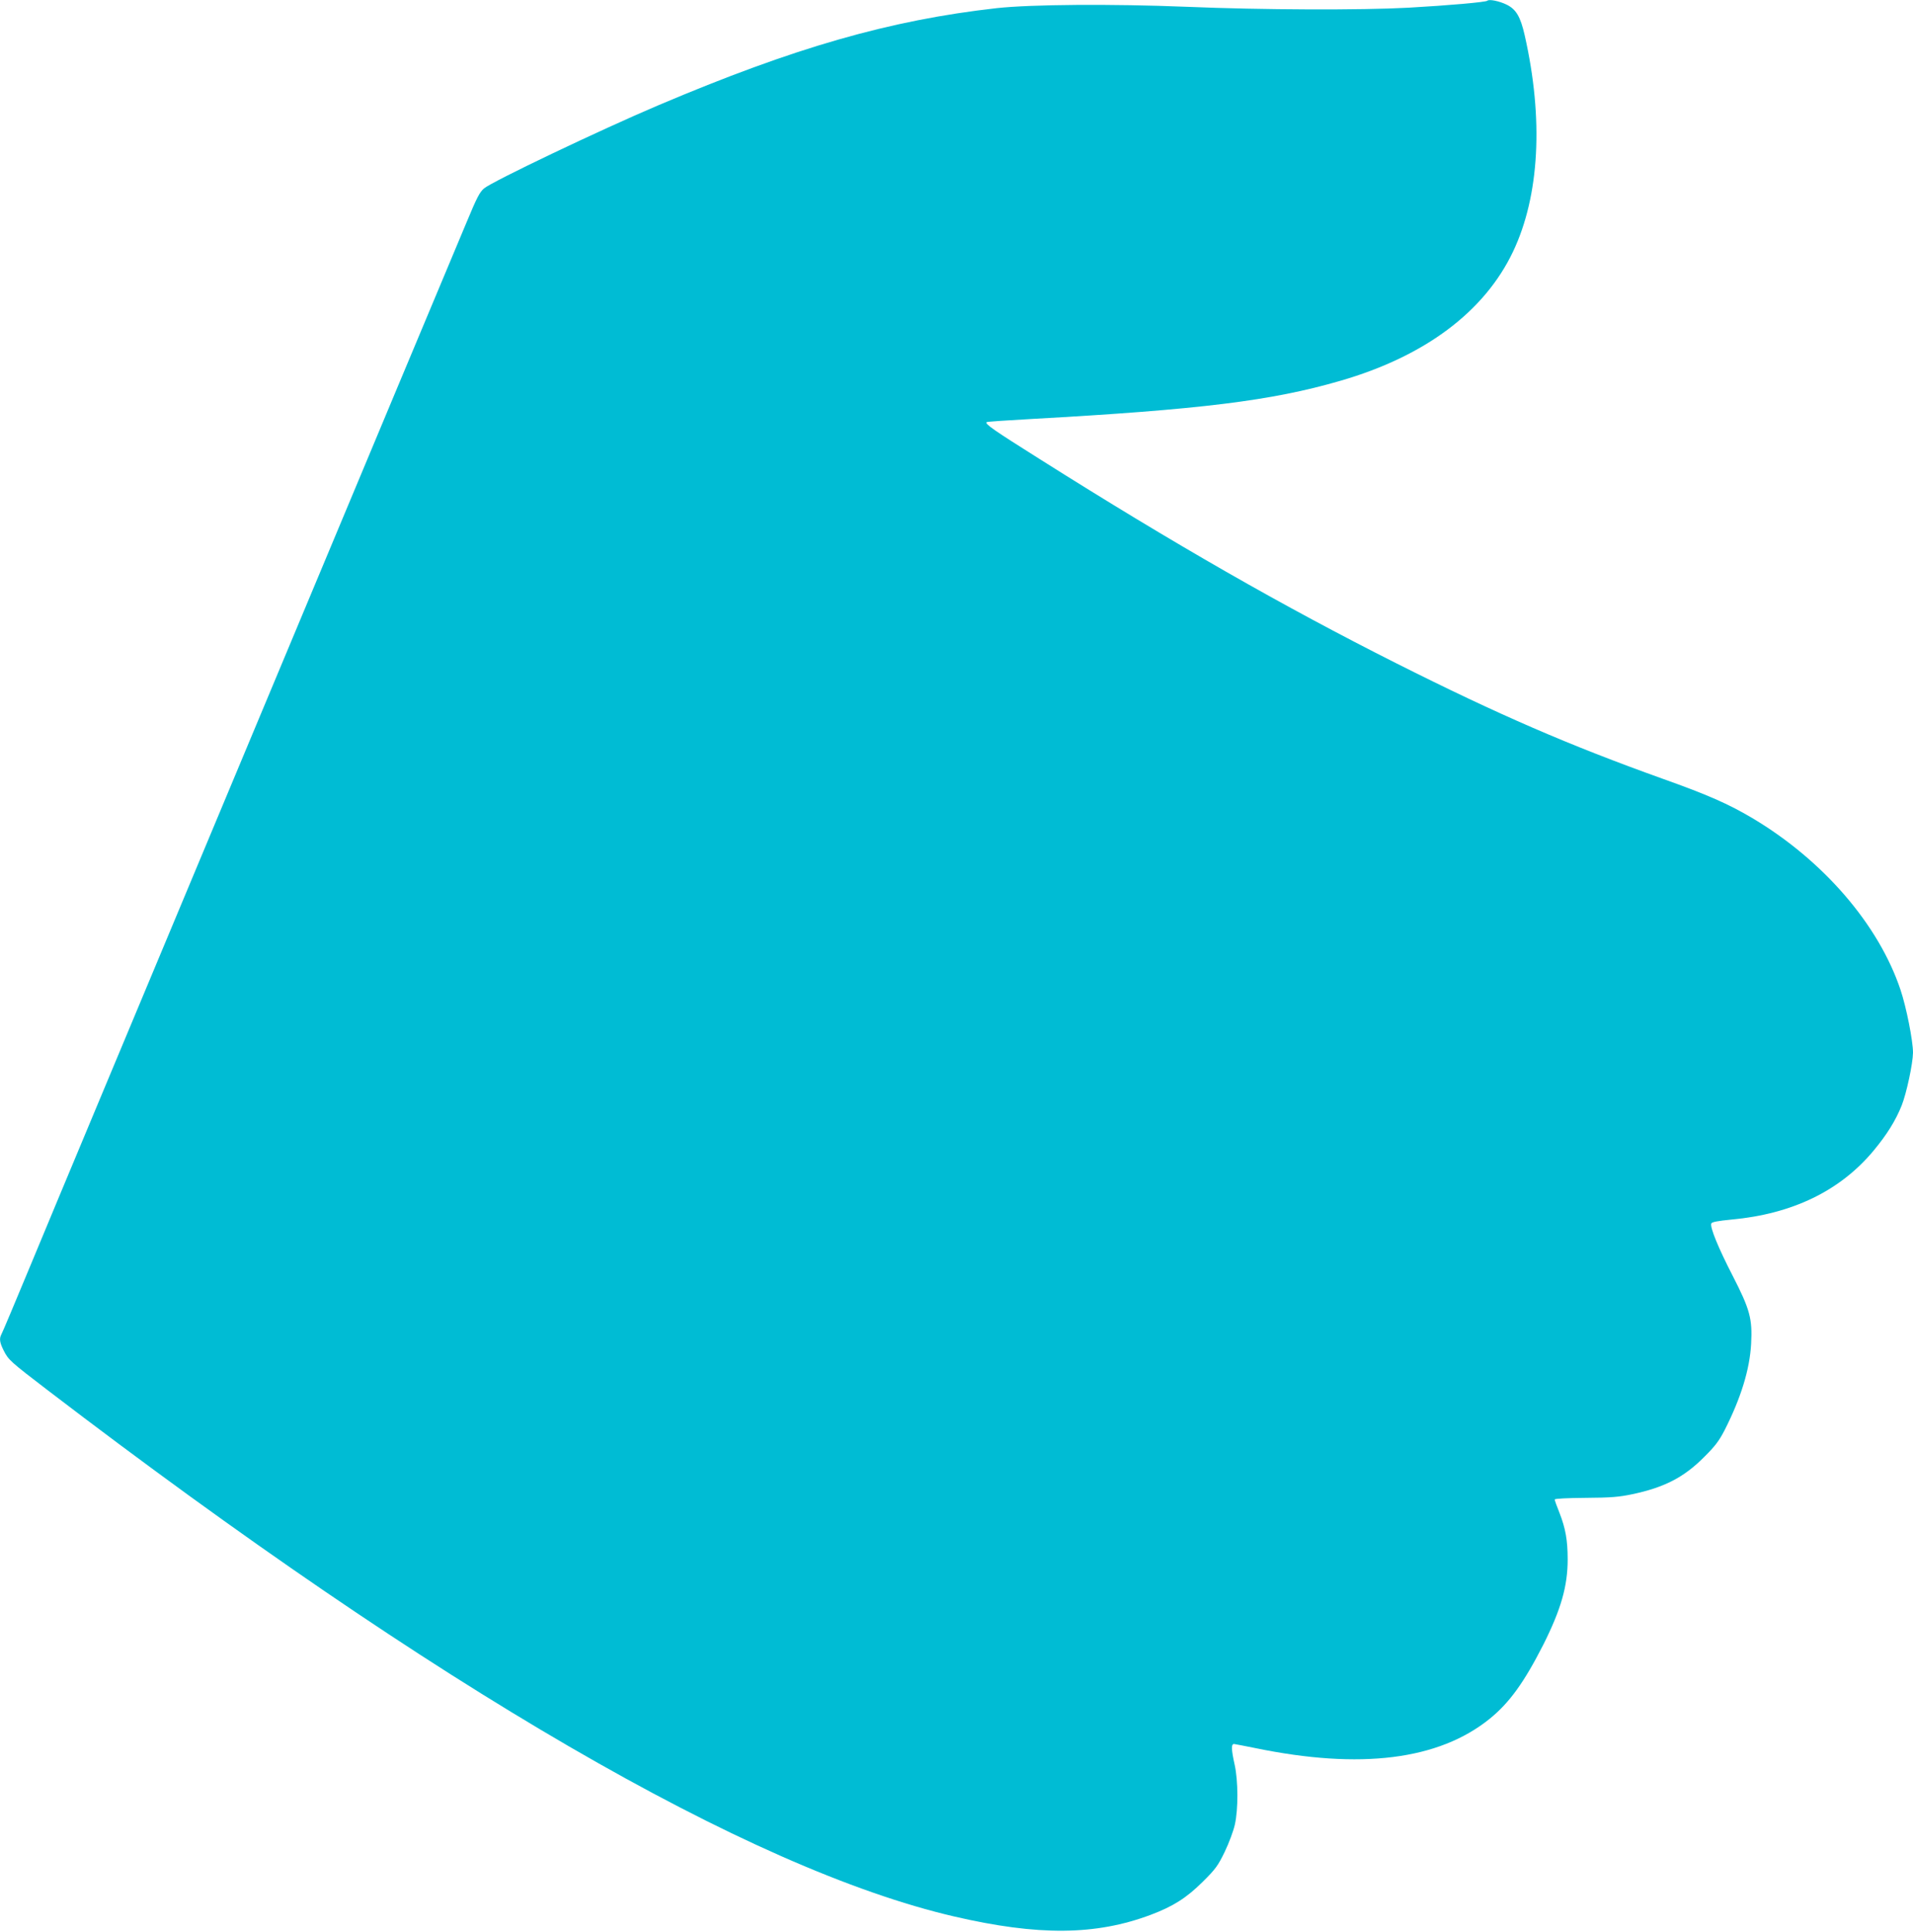 <?xml version="1.0" standalone="no"?>
<!DOCTYPE svg PUBLIC "-//W3C//DTD SVG 20010904//EN"
 "http://www.w3.org/TR/2001/REC-SVG-20010904/DTD/svg10.dtd">
<svg version="1.0" xmlns="http://www.w3.org/2000/svg"
 width="1268pt" height="1280pt" viewBox="0 0 1268 1280"
 preserveAspectRatio="xMidYMid meet">
<g transform="translate(0,1280) scale(0.1,-0.1)"
fill="#00bcd4" stroke="none">
<path d="M9858 12795 c-9 -9 -253 -31 -523 -46 -312 -17 -967 -15 -1470 6
-498 20 -1030 16 -1259 -9 -710 -80 -1340 -261 -2241 -643 -389 -165 -1099
-504 -1156 -551 -30 -25 -49 -63 -116 -224 -45 -106 -672 -1604 -1393 -3328
-721 -1724 -1395 -3335 -1496 -3580 -102 -245 -189 -453 -195 -462 -15 -28
-11 -55 16 -108 31 -61 43 -72 290 -261 2572 -1966 4652 -3173 6010 -3488 556
-129 937 -126 1302 11 149 56 237 112 344 218 86 85 102 107 147 200 28 58 58
139 67 180 23 102 22 290 -1 395 -23 103 -24 140 -4 139 8 -1 71 -13 140 -27
698 -144 1216 -79 1554 194 131 106 229 242 357 494 116 232 160 385 160 562
0 127 -14 205 -54 308 -18 44 -32 84 -32 89 0 6 86 10 205 11 170 1 223 6 309
24 213 45 343 112 476 246 73 72 100 108 137 180 107 211 166 401 175 571 9
166 -8 228 -122 450 -95 184 -152 323 -142 347 4 10 42 17 134 26 403 37 720
190 942 457 88 106 146 199 186 299 32 81 74 277 75 350 0 78 -44 301 -83 417
-145 432 -512 857 -980 1136 -160 95 -299 156 -594 261 -620 222 -1088 424
-1768 766 -749 377 -1470 789 -2365 1354 -308 194 -363 232 -350 244 3 3 138
12 300 21 1114 62 1588 120 2045 253 560 162 955 458 1144 856 176 370 203
879 77 1434 -28 123 -57 172 -121 203 -48 23 -115 37 -127 25z"/>
</g>
</svg>
